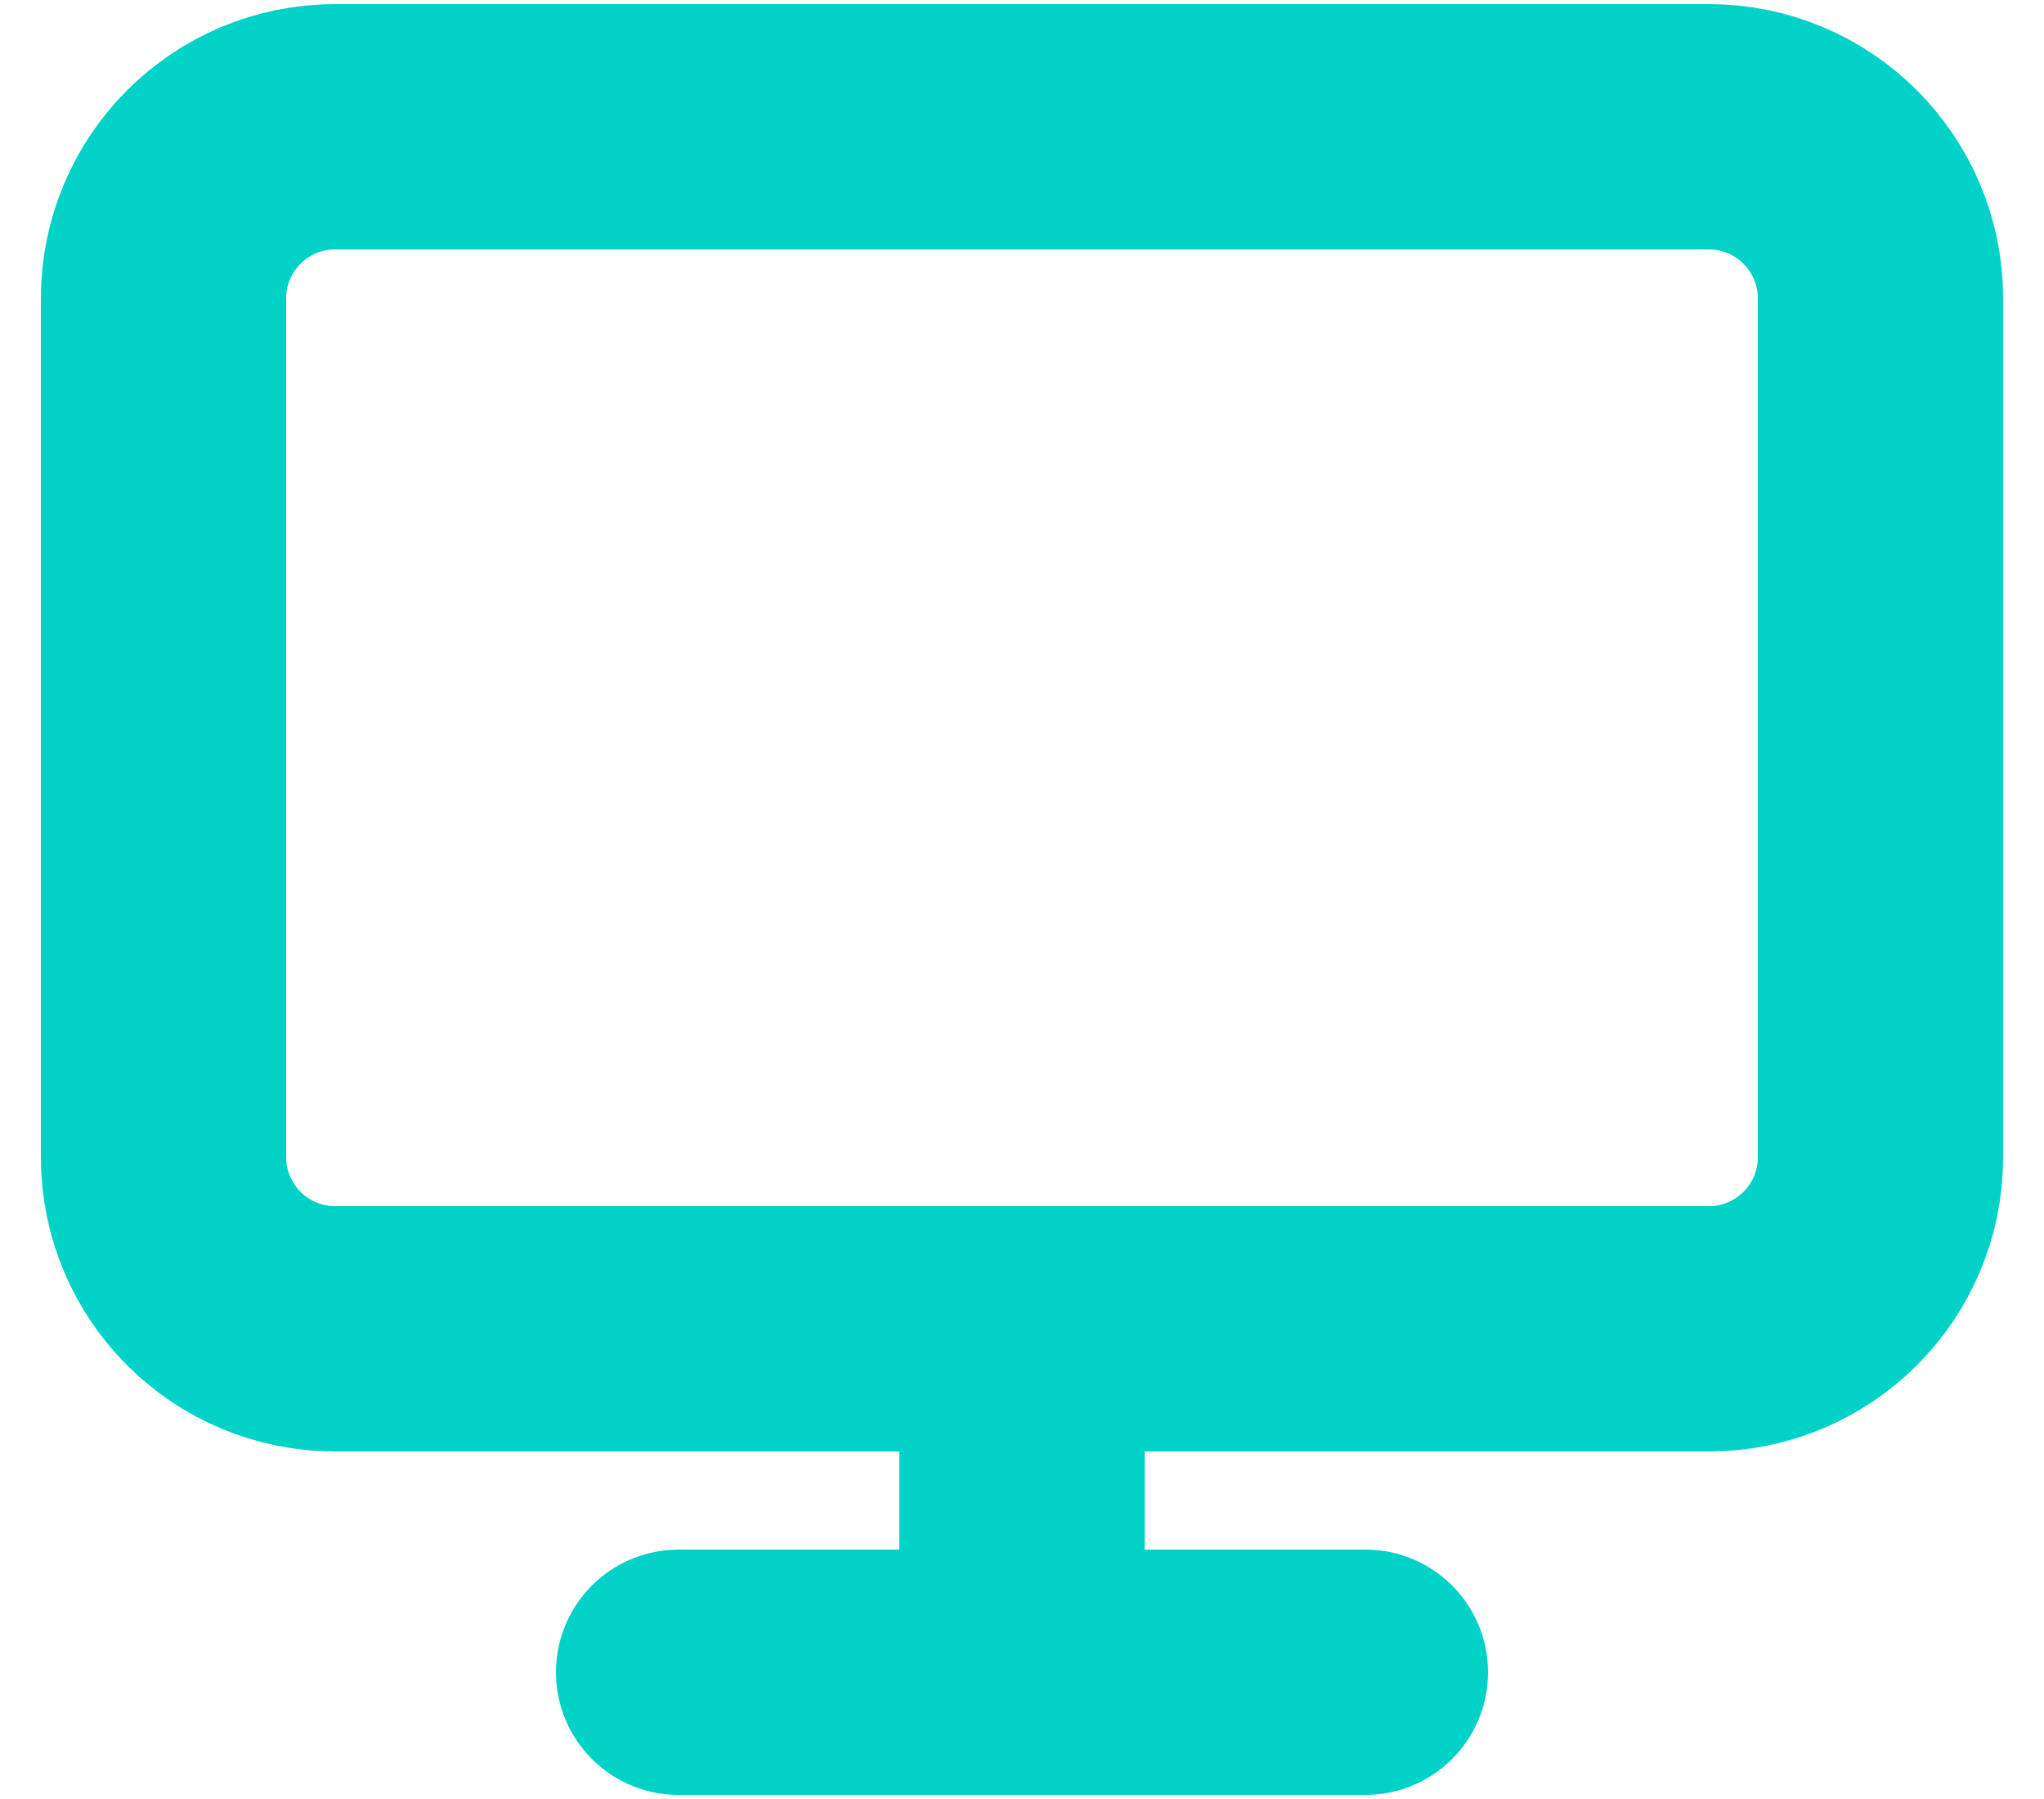 <svg width="25" height="22" viewBox="0 0 25 22" fill="none" xmlns="http://www.w3.org/2000/svg">
<path d="M8.3 20.45H16.7M12.5 16.25V20.45M4.1 1.55H20.9C22.06 1.55 23 2.49 23 3.65V14.15C23 15.31 22.06 16.25 20.9 16.25H4.1C2.94 16.25 2 15.31 2 14.15V3.65C2 2.49 2.94 1.55 4.1 1.55Z" stroke="#00D2C8" stroke-width="3" stroke-linecap="round" stroke-linejoin="round"/>
</svg>
